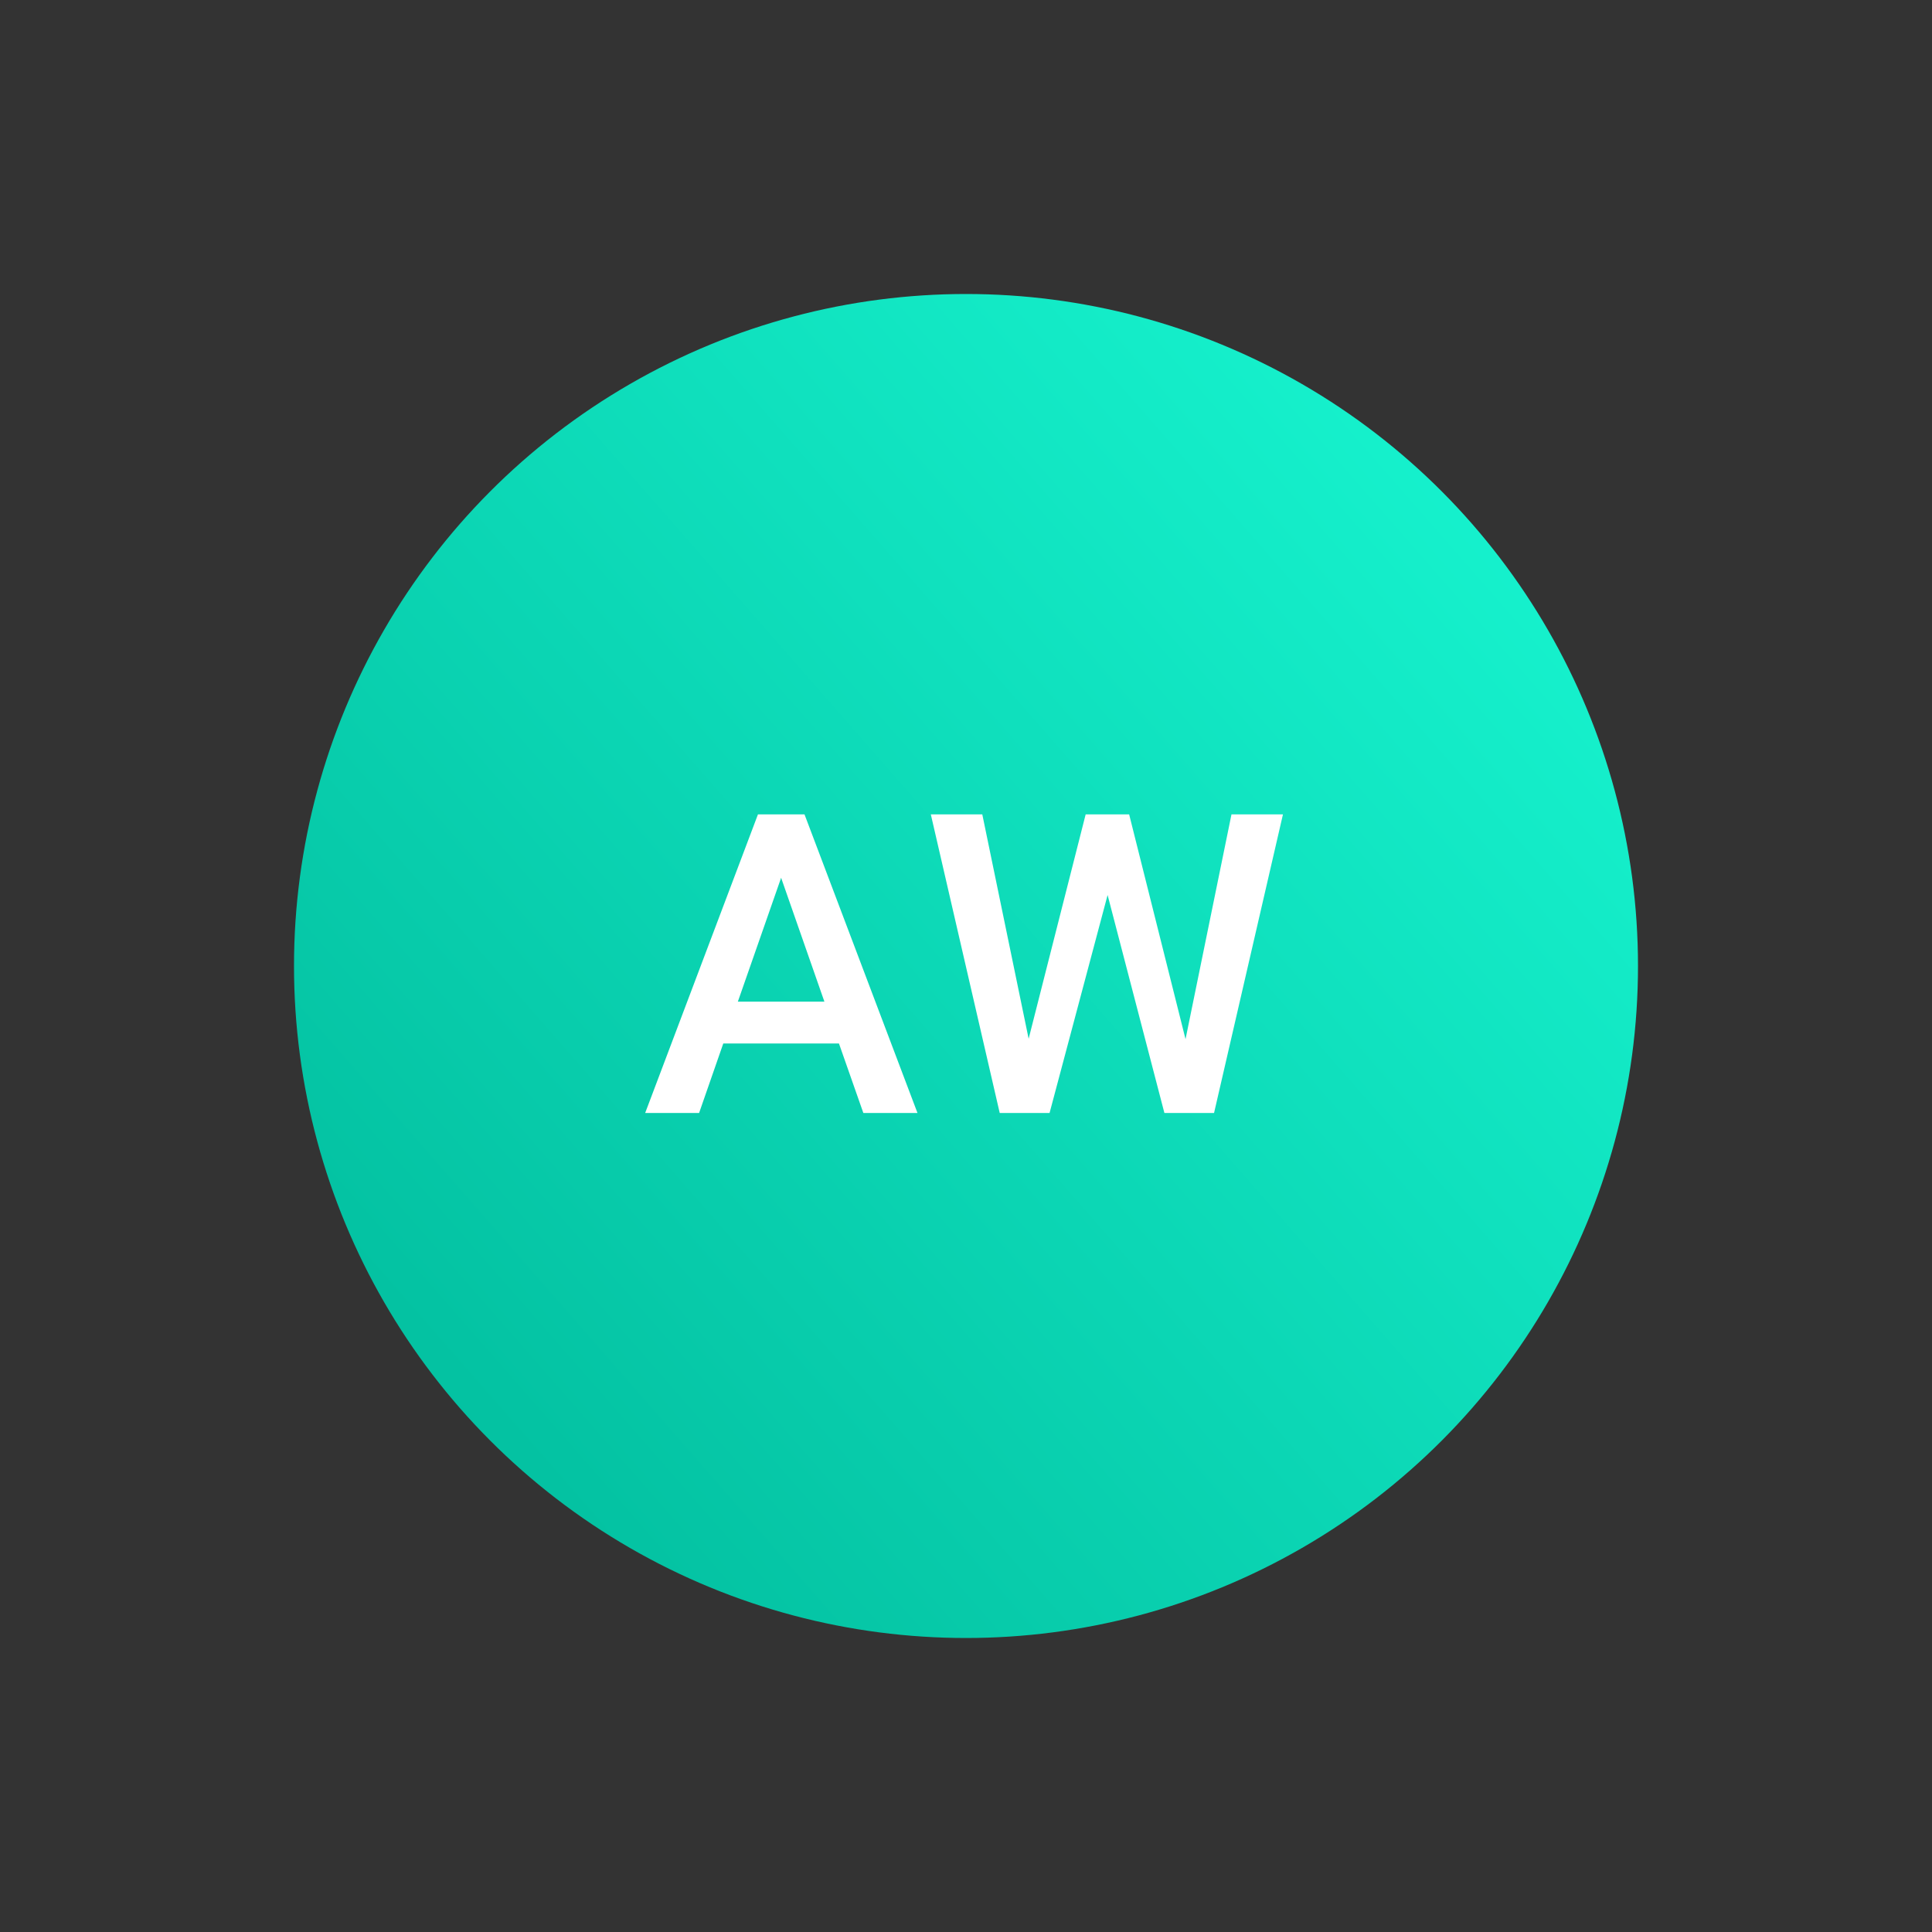 <?xml version="1.0" encoding="UTF-8"?>
<svg width="92px" height="92px" viewBox="0 0 92 92" version="1.1" xmlns="http://www.w3.org/2000/svg" xmlns:xlink="http://www.w3.org/1999/xlink">
    <rect x="0" y="0" width="92" height="92" fill="#333333" stroke="none"/>
    <title>i92_ava_2</title>
    <defs>
        <linearGradient x1="0%" y1="100%" x2="114.218%" y2="0%" id="linearGradient-1">
            <stop stop-color="#00B899" offset="0%"></stop>
            <stop stop-color="#1BFFD9" offset="100%"></stop>
        </linearGradient>
    </defs>
    <g id="v2" stroke="none" stroke-width="1" fill="none" fill-rule="evenodd">
        <g id="Artboard" transform="translate(-880, -362)">
            <g id="Group-24-Copy" transform="translate(880, 362)">
                <circle id="Oval" fill="url(#linearGradient-1)" cx="46" cy="46" r="32"></circle>
                <path d="M33.29,53 L34.442,49.689 L39.95,49.689 L41.112,53 L43.69,53 L38.31,38.781 L36.093,38.781 L30.722,53 L33.29,53 Z M39.257,47.697 L35.136,47.697 L37.196,41.799 L39.257,47.697 Z M49.979,53 L52.743,42.619 L55.448,53 L57.812,53 L61.093,38.781 L58.642,38.781 L56.454,49.484 L53.769,38.781 L51.698,38.781 L48.983,49.465 L46.776,38.781 L44.325,38.781 L47.606,53 L49.979,53 Z" id="AW" fill="#FFFFFF" fill-rule="nonzero"></path>
            </g>
        </g>
    </g>
</svg>